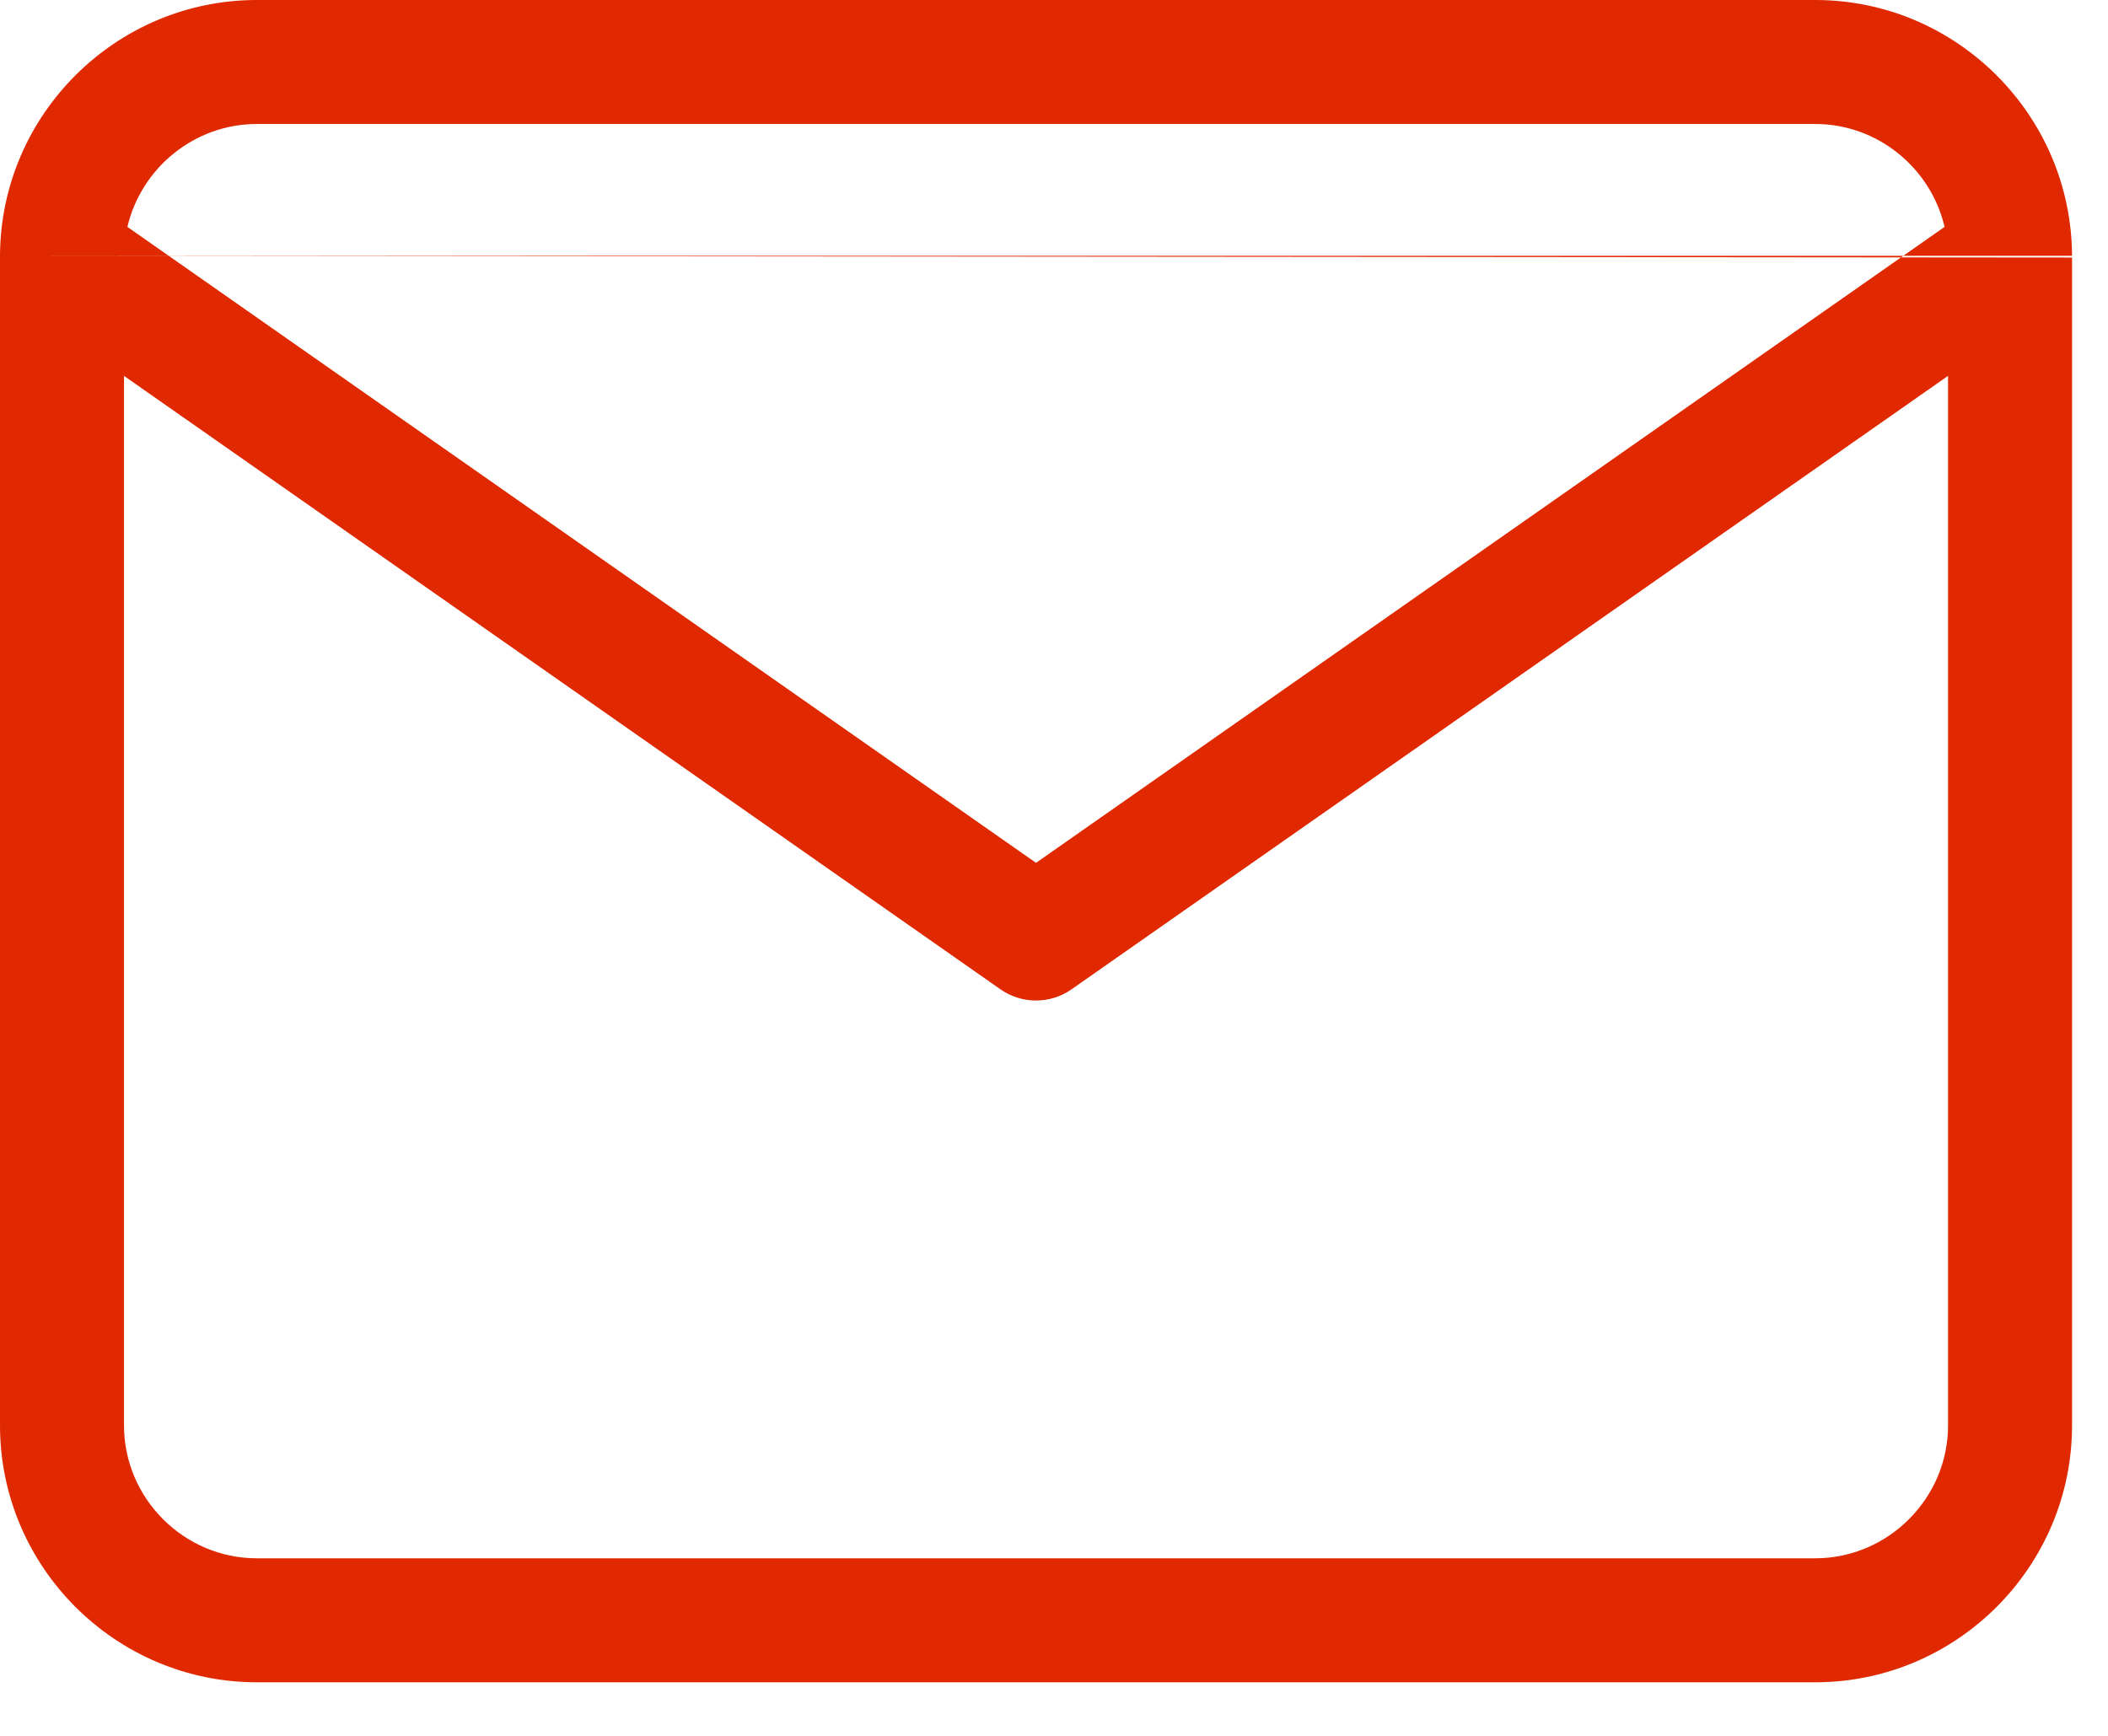 <?xml version="1.0" encoding="UTF-8"?> <svg xmlns="http://www.w3.org/2000/svg" width="34" height="28" viewBox="0 0 34 28" fill="none"> <path fill-rule="evenodd" clip-rule="evenodd" d="M2.055 3.66C2.276 2.713 3.132 2 4.142 2H29.278C30.288 2 31.143 2.713 31.364 3.66L16.71 13.918L2.055 3.66ZM0 4.126C-2.78969e-05 4.135 -3.81787e-05 4.145 8.58585e-05 4.154V22.994C8.58585e-05 25.274 1.862 27.136 4.142 27.136H29.278C31.558 27.136 33.42 25.274 33.42 22.994V4.154M31.42 6.063V22.994C31.42 24.169 30.453 25.136 29.278 25.136H4.142C2.966 25.136 2 24.169 2 22.994V6.063L16.136 15.958C16.481 16.199 16.939 16.199 17.283 15.958L31.42 6.063ZM33.42 4.126C33.411 1.853 31.553 0 29.278 0H4.142C1.867 0 0.009 1.853 0 4.126" fill="#E02900"></path> </svg> 